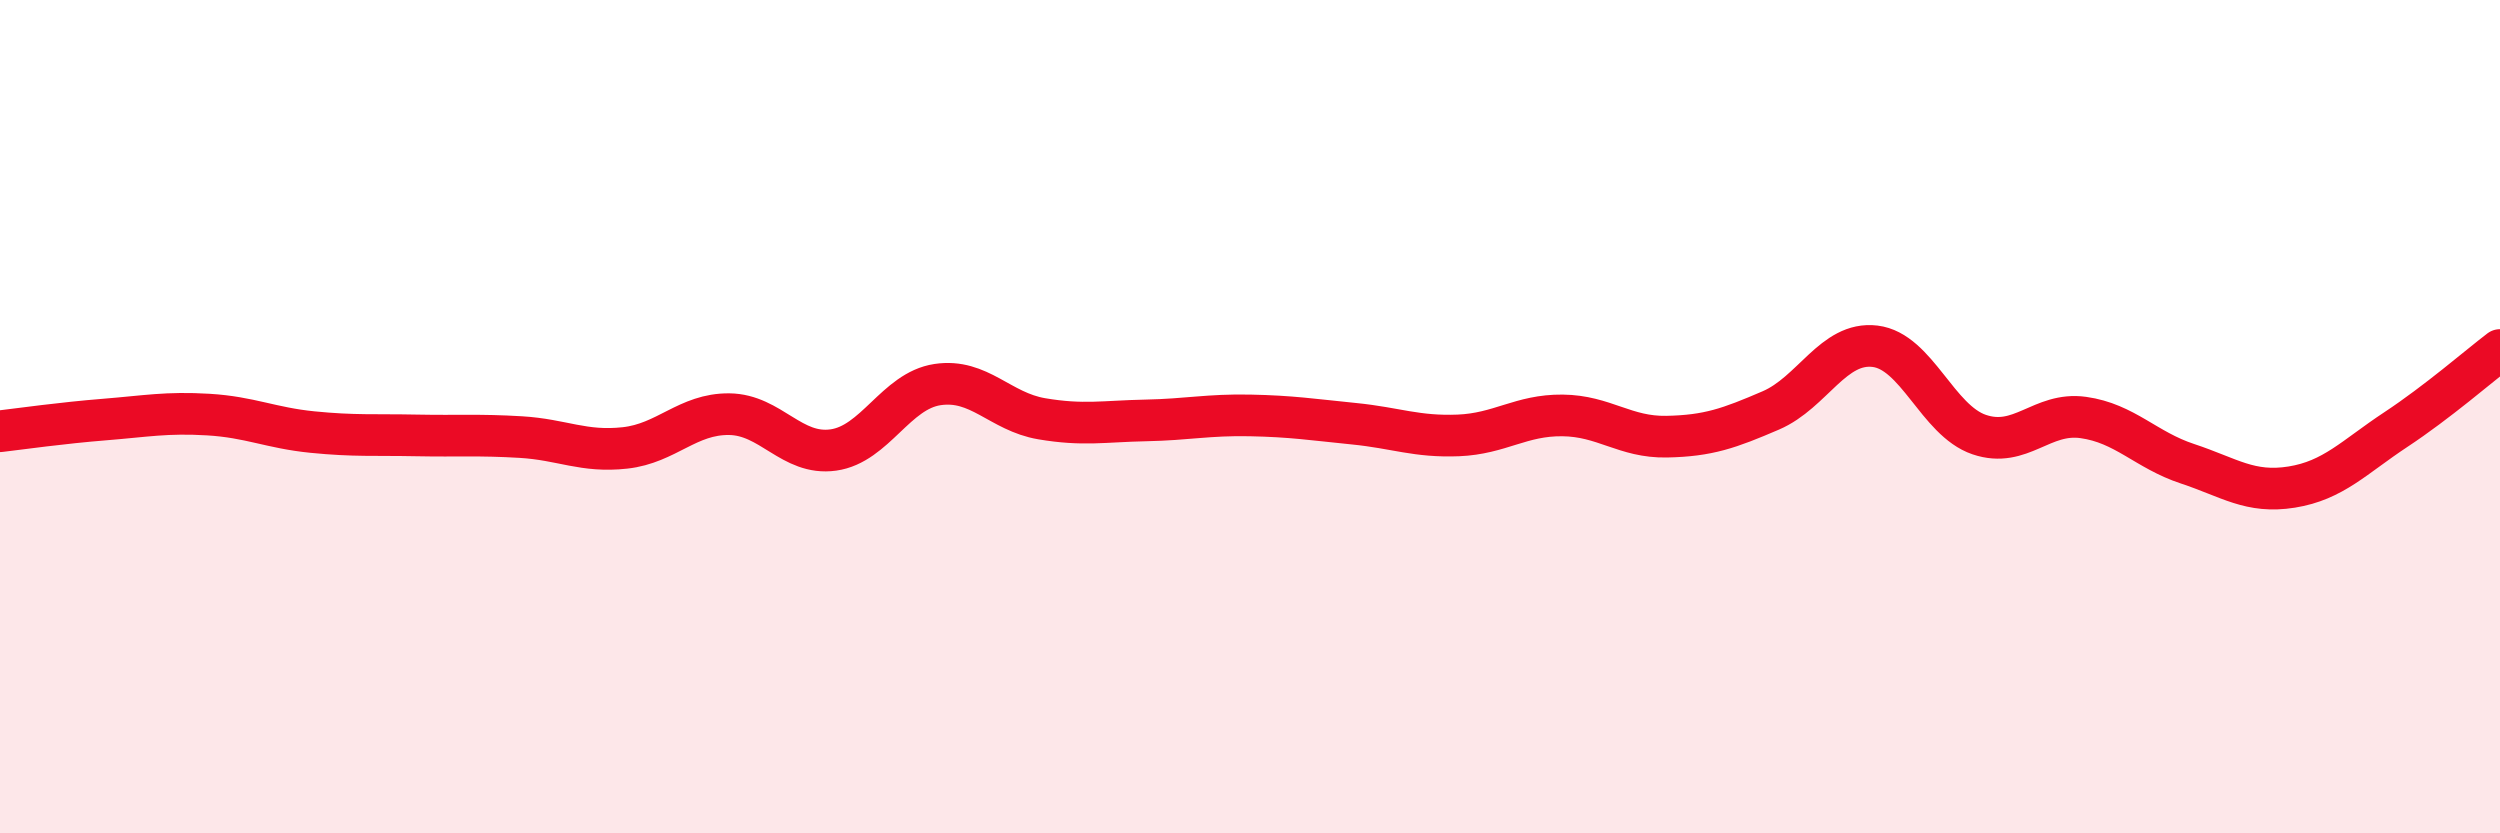 
    <svg width="60" height="20" viewBox="0 0 60 20" xmlns="http://www.w3.org/2000/svg">
      <path
        d="M 0,10.35 C 0.5,10.29 1.5,10.15 2.5,10.07 C 3.5,9.99 4,9.89 5,9.95 C 6,10.01 6.5,10.27 7.5,10.37 C 8.5,10.47 9,10.43 10,10.45 C 11,10.47 11.5,10.43 12.5,10.49 C 13.5,10.55 14,10.86 15,10.75 C 16,10.64 16.5,9.93 17.5,9.94 C 18.5,9.95 19,10.94 20,10.8 C 21,10.66 21.5,9.38 22.5,9.23 C 23.5,9.08 24,9.88 25,10.05 C 26,10.22 26.5,10.11 27.5,10.09 C 28.5,10.07 29,9.95 30,9.97 C 31,9.99 31.5,10.07 32.5,10.17 C 33.5,10.27 34,10.49 35,10.45 C 36,10.41 36.5,9.96 37.5,9.97 C 38.5,9.98 39,10.5 40,10.48 C 41,10.46 41.5,10.28 42.5,9.85 C 43.5,9.42 44,8.19 45,8.31 C 46,8.43 46.5,10.09 47.5,10.43 C 48.5,10.77 49,9.88 50,10.02 C 51,10.16 51.5,10.8 52.5,11.13 C 53.5,11.46 54,11.85 55,11.69 C 56,11.53 56.5,10.97 57.5,10.31 C 58.5,9.65 59.5,8.78 60,8.4L60 20L0 20Z"
        fill="#EB0A25"
        opacity="0.1"
        stroke-linecap="round"
        stroke-linejoin="round"
      />
      <path
        d="M 0,10.35 C 0.5,10.29 1.5,10.15 2.5,10.07 C 3.5,9.99 4,9.89 5,9.95 C 6,10.01 6.5,10.27 7.5,10.37 C 8.5,10.47 9,10.43 10,10.45 C 11,10.47 11.5,10.43 12.5,10.49 C 13.5,10.55 14,10.86 15,10.75 C 16,10.64 16.5,9.93 17.5,9.94 C 18.5,9.95 19,10.94 20,10.8 C 21,10.66 21.5,9.38 22.5,9.23 C 23.5,9.08 24,9.88 25,10.05 C 26,10.22 26.5,10.11 27.5,10.09 C 28.5,10.07 29,9.95 30,9.97 C 31,9.99 31.5,10.07 32.5,10.17 C 33.5,10.27 34,10.49 35,10.45 C 36,10.41 36.5,9.96 37.5,9.97 C 38.5,9.98 39,10.5 40,10.48 C 41,10.46 41.5,10.28 42.5,9.85 C 43.5,9.42 44,8.19 45,8.31 C 46,8.43 46.5,10.09 47.5,10.43 C 48.5,10.77 49,9.88 50,10.02 C 51,10.16 51.5,10.8 52.5,11.13 C 53.5,11.46 54,11.85 55,11.69 C 56,11.53 56.5,10.97 57.5,10.31 C 58.5,9.65 59.5,8.78 60,8.4"
        stroke="#EB0A25"
        stroke-width="1"
        fill="none"
        stroke-linecap="round"
        stroke-linejoin="round"
      />
    </svg>
  